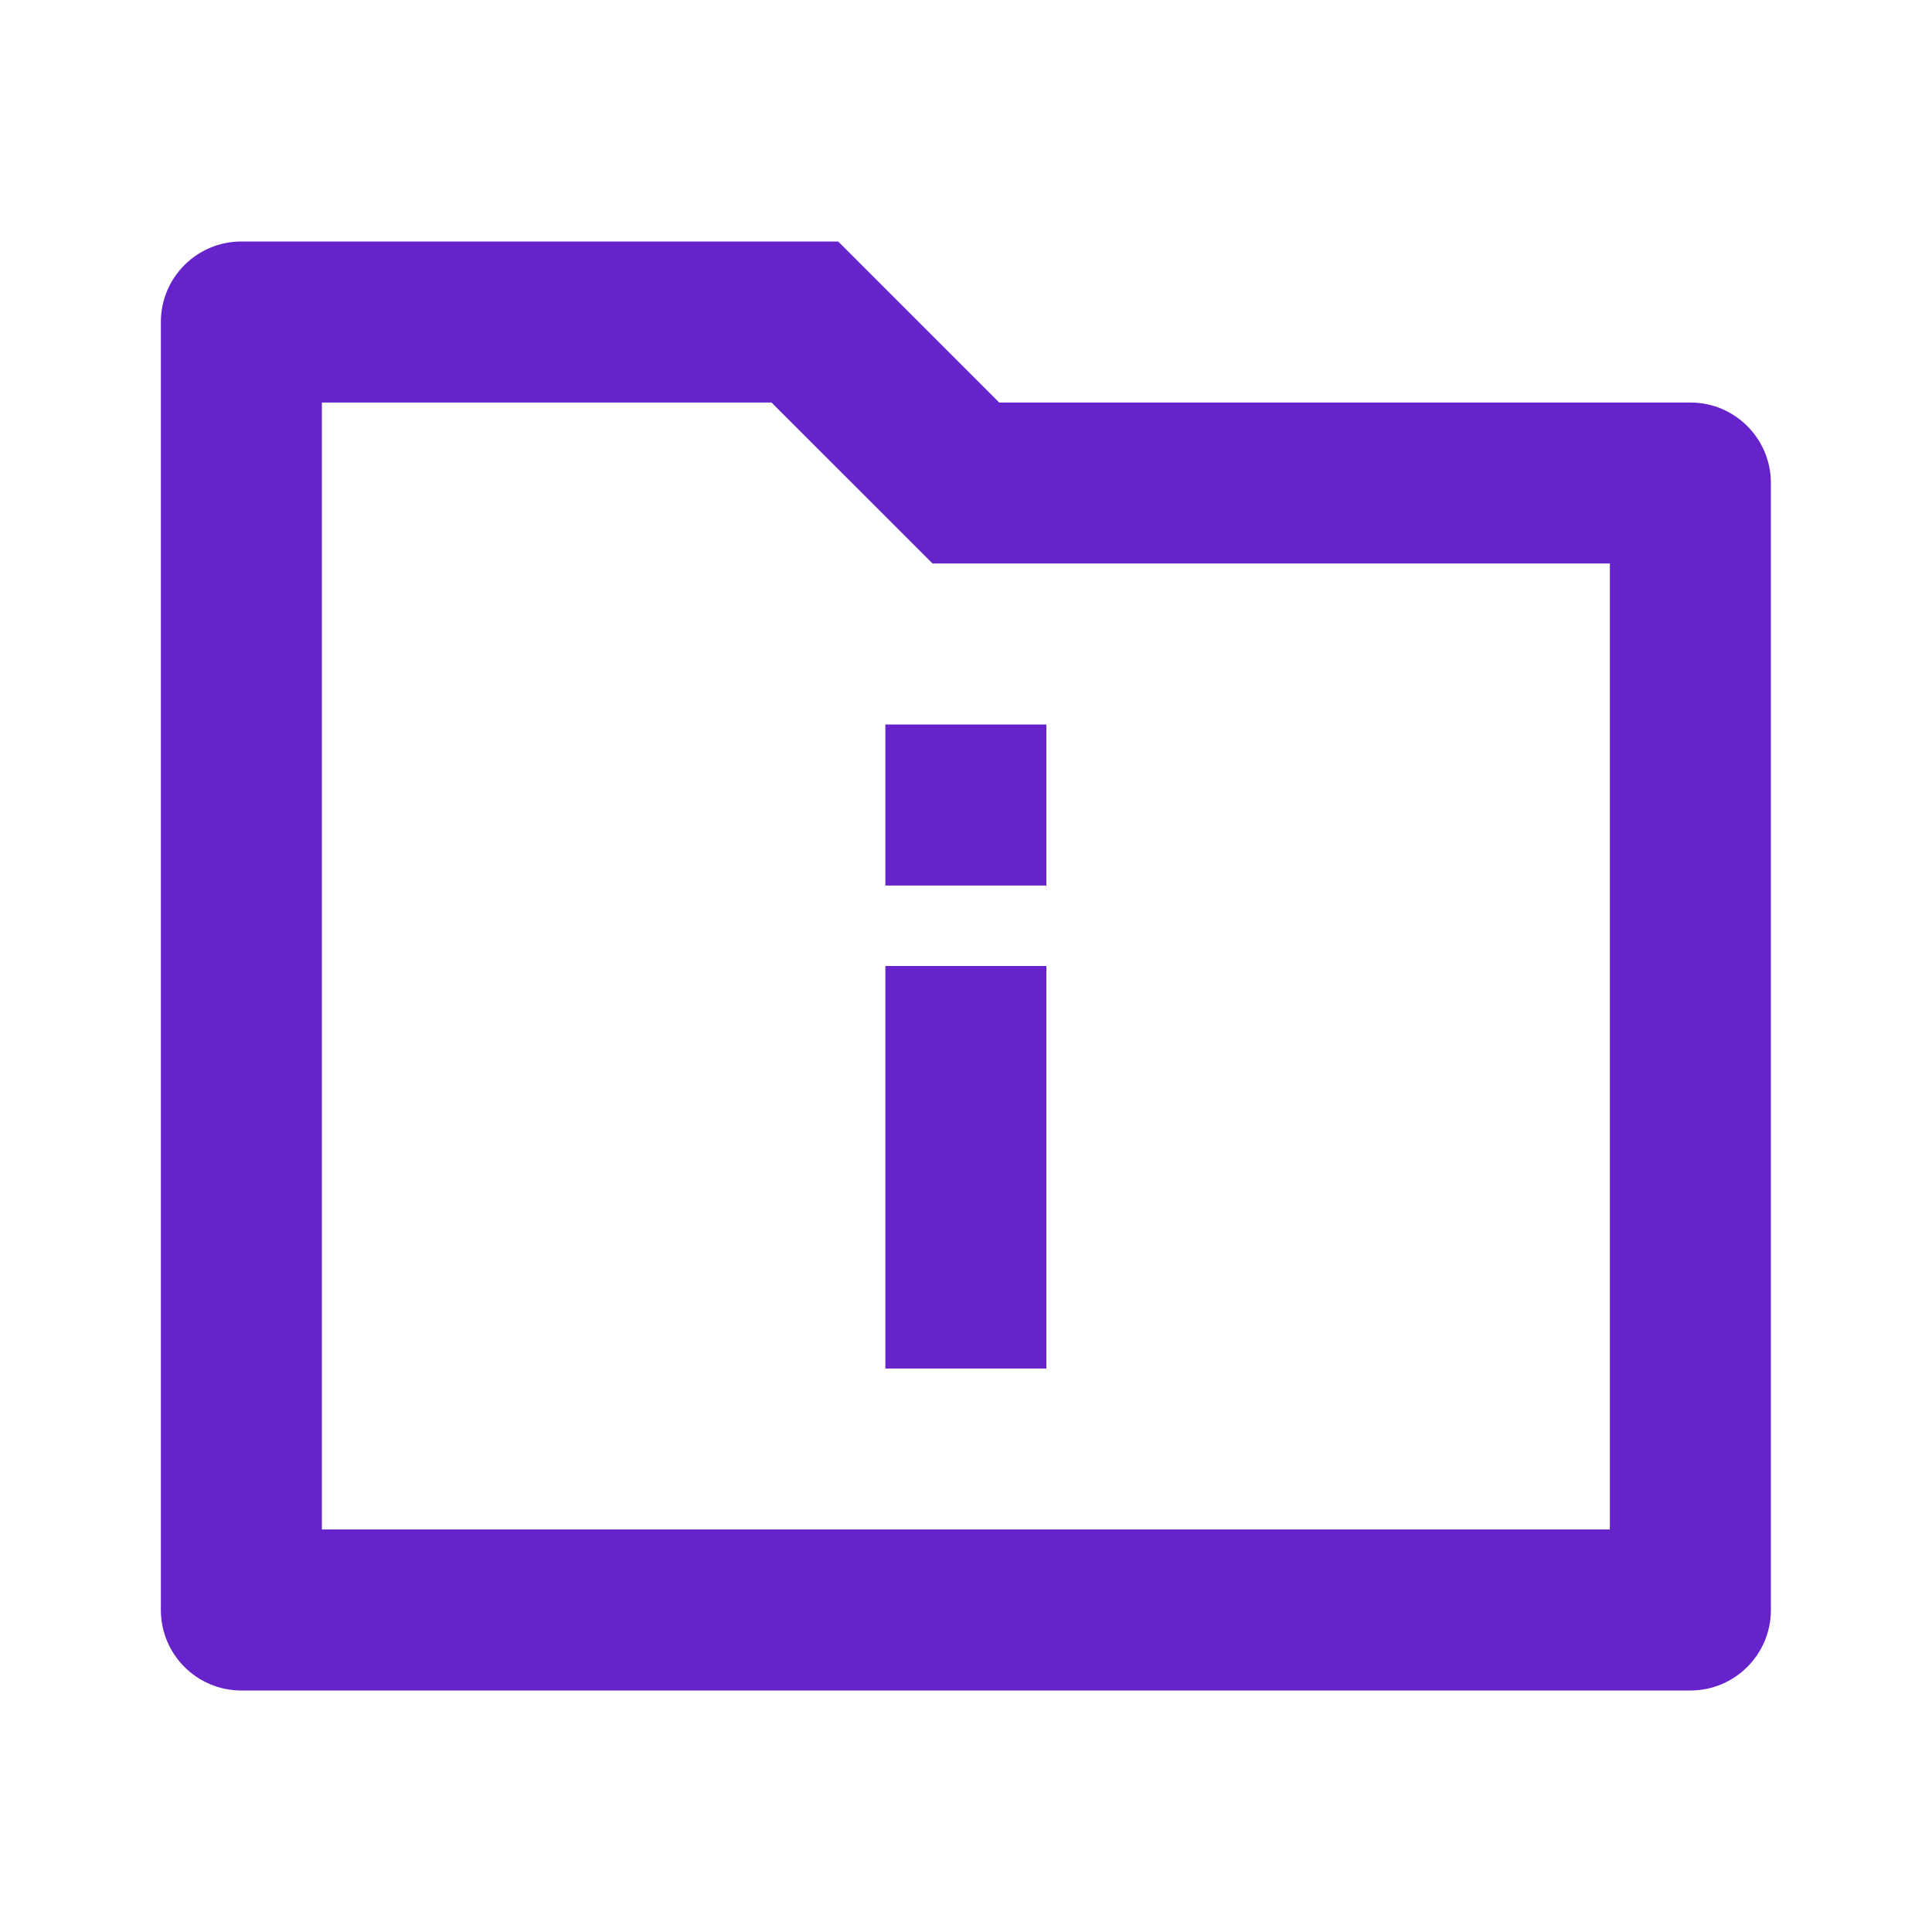 <svg width="38" height="38" viewBox="0 0 38 38" fill="none" xmlns="http://www.w3.org/2000/svg">
<path d="M19.653 7.917H33.247C34.122 7.917 34.831 8.626 34.831 9.5V31.667C34.831 32.541 34.122 33.25 33.247 33.25H4.747C3.873 33.25 3.164 32.541 3.164 31.667V6.333C3.164 5.459 3.873 4.75 4.747 4.75H16.486L19.653 7.917ZM6.331 7.917V30.083H31.664V11.083H18.342L15.175 7.917H6.331ZM17.414 19H20.581V26.917H17.414V19ZM17.414 14.25H20.581V17.417H17.414V14.25Z" fill="#6622CB"/>
</svg>
